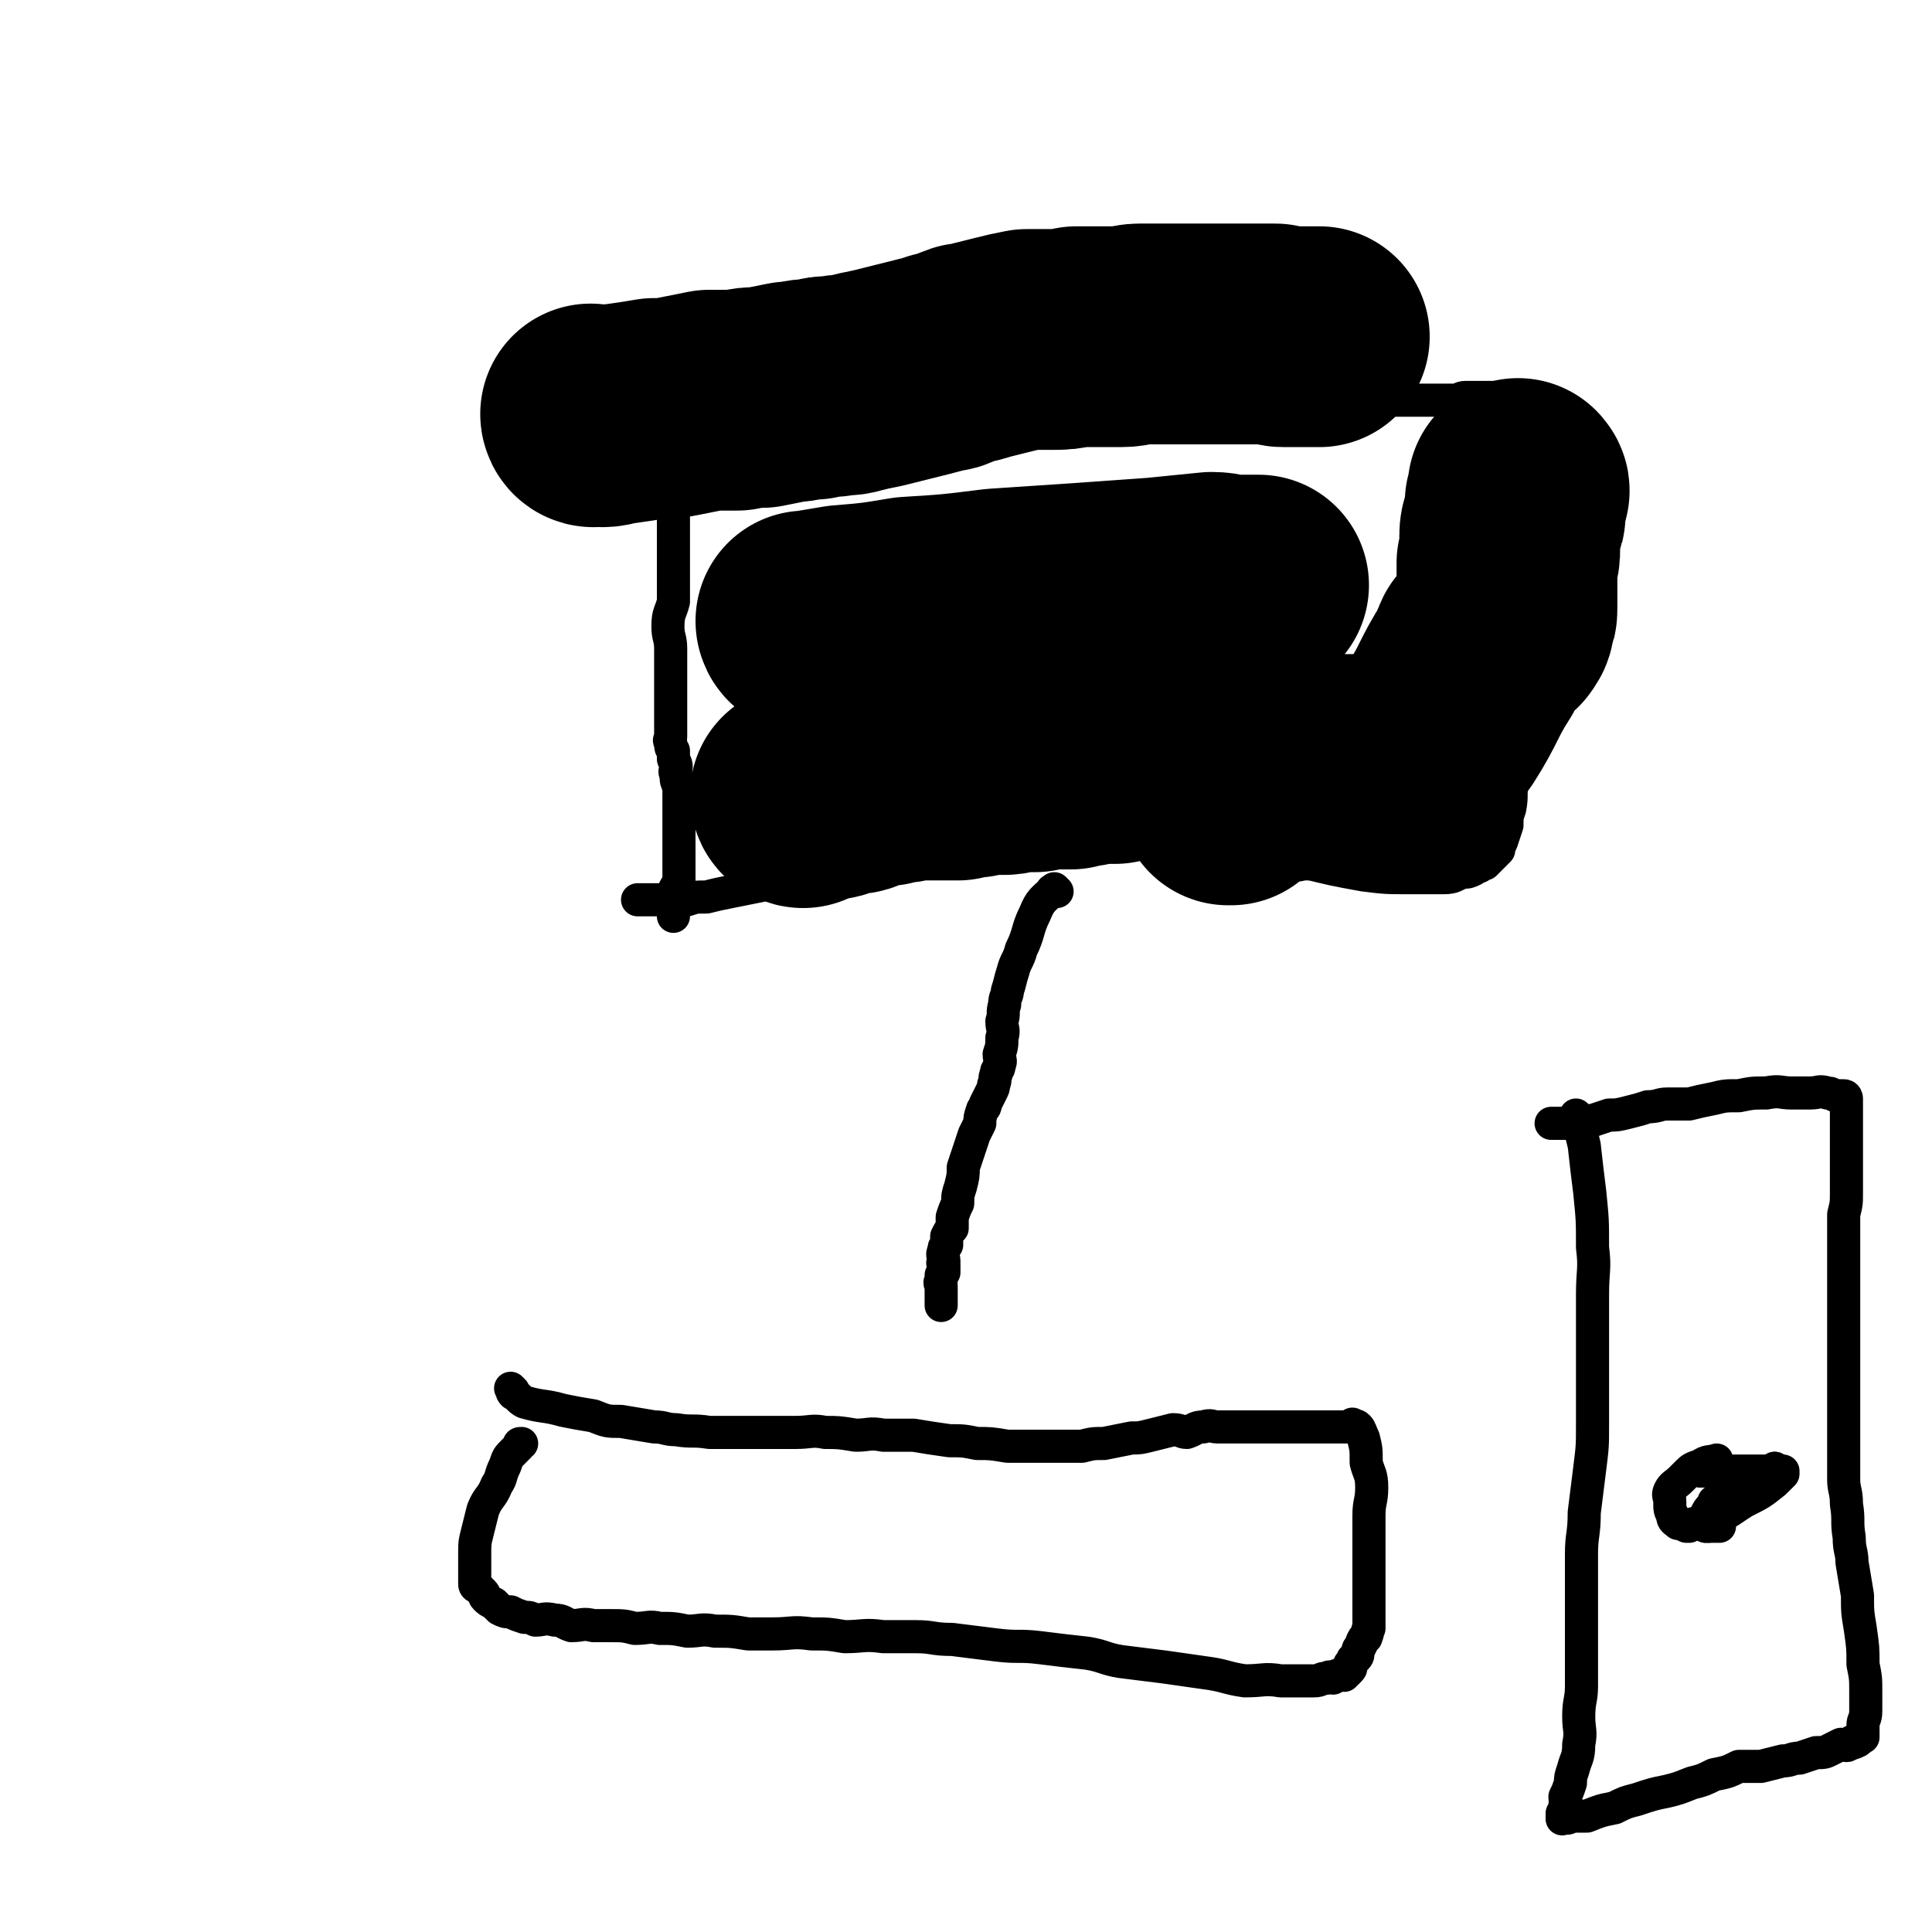 <svg viewBox='0 0 700 700' version='1.1' xmlns='http://www.w3.org/2000/svg' xmlns:xlink='http://www.w3.org/1999/xlink'><g fill='none' stroke='#000000' stroke-width='80' stroke-linecap='round' stroke-linejoin='round'><path d='M215,151c0,0 -1,-1 -1,-1 0,0 0,1 1,1 0,0 0,0 0,0 0,0 -1,-1 -1,-1 1,0 2,1 4,1 3,0 3,-1 6,-1 7,-1 7,-1 13,-2 5,0 5,0 10,-1 5,-1 5,-1 10,-2 5,0 5,0 10,0 5,-1 5,-1 9,-1 5,-1 5,-1 10,-2 4,0 4,-1 9,-1 4,-1 4,-1 7,-1 4,-1 4,0 7,-1 4,-1 4,-1 9,-2 4,-1 4,-1 8,-2 4,-1 4,-1 8,-2 4,-1 4,-1 7,-2 2,0 2,0 4,-1 3,-1 2,-1 5,-2 2,0 2,0 5,-1 4,-1 4,-1 8,-2 4,-1 4,-1 9,-2 4,0 4,0 9,0 4,0 4,0 9,-1 3,0 3,0 7,0 5,0 5,0 9,0 4,0 4,-1 7,-1 4,0 4,0 7,0 4,0 4,0 7,0 3,0 3,0 6,0 2,0 2,0 5,0 2,0 2,0 4,0 1,0 1,0 3,0 2,0 2,0 4,0 2,0 2,0 4,0 1,0 1,0 3,0 1,0 1,0 3,0 1,0 1,0 3,0 1,0 1,1 3,1 1,0 1,0 2,0 2,0 2,0 4,0 1,0 1,0 2,0 1,0 1,0 2,0 0,0 0,0 1,0 1,0 1,0 2,0 0,0 0,0 0,0 '/></g>
<g fill='none' stroke='#000000' stroke-width='12' stroke-linecap='round' stroke-linejoin='round'><path d='M241,125c0,0 -1,0 -1,-1 0,0 0,1 1,1 0,0 0,0 0,0 0,0 -1,0 -1,-1 0,0 1,0 1,1 1,5 1,5 1,11 1,5 1,5 1,11 0,5 0,5 0,10 0,5 0,5 0,10 0,5 -1,5 0,10 0,5 0,5 1,10 0,6 0,6 0,11 0,5 0,5 0,11 0,4 0,4 0,9 -1,4 -2,4 -2,9 0,4 1,4 1,8 0,5 0,5 0,10 0,2 0,2 0,5 0,3 0,3 0,6 0,2 0,2 0,3 0,2 0,2 0,4 0,2 0,2 0,4 0,1 -1,1 0,2 0,2 0,2 1,3 0,2 0,2 0,3 1,2 1,2 1,3 0,1 -1,1 0,3 0,2 0,2 1,4 0,3 0,3 0,5 0,3 0,3 0,5 0,2 0,2 0,5 0,1 0,1 0,3 0,1 0,1 0,3 0,1 0,1 0,3 0,1 0,1 0,2 0,2 0,2 0,4 0,1 0,1 0,2 0,2 0,2 0,3 -1,1 -1,1 -2,3 0,2 0,2 0,4 0,1 0,1 0,2 0,1 0,1 0,2 0,0 0,0 0,1 '/><path d='M241,151c0,0 -1,-1 -1,-1 0,0 0,1 1,1 0,0 0,0 0,0 0,0 -1,-1 -1,-1 0,0 0,1 1,1 0,0 0,0 0,0 0,-1 -1,-1 0,-1 4,-2 5,-1 10,-2 8,-1 7,-1 15,-2 9,-1 9,-1 18,-2 9,0 9,0 19,-1 7,-1 7,-1 15,-1 11,-1 11,0 22,-1 8,0 8,-1 15,-1 8,-1 8,-1 15,-1 6,-1 6,-1 11,-1 8,0 8,0 15,0 5,0 5,0 11,0 5,0 5,0 11,0 4,0 4,0 8,0 5,0 5,-1 10,0 5,0 5,1 10,1 5,1 5,1 10,2 5,0 5,-1 9,0 4,0 4,1 8,2 5,0 5,-1 9,0 3,0 3,1 6,1 4,1 4,1 8,1 3,0 3,0 6,0 3,0 3,0 6,0 3,0 3,0 5,0 3,0 3,0 6,0 1,0 1,0 3,0 3,0 3,0 5,0 2,0 2,-1 4,-1 2,0 2,0 5,0 1,0 1,0 2,0 1,0 1,0 3,0 2,0 2,0 3,0 2,0 2,0 3,0 2,0 2,0 3,0 1,0 1,1 2,1 1,0 1,-1 2,0 0,0 0,1 1,2 0,0 0,0 0,1 1,1 1,0 2,1 1,2 0,3 1,5 1,3 2,2 3,5 1,4 2,3 3,7 1,6 1,6 1,12 1,8 0,8 -1,17 0,7 0,7 -2,14 -2,9 -2,9 -4,17 -2,6 -2,6 -3,12 -2,5 -1,5 -2,10 -1,4 0,4 -1,7 0,5 0,5 -1,9 -1,4 -1,4 -1,8 -1,5 -1,5 -2,11 -1,5 0,5 -1,10 -1,3 -1,3 -1,6 -1,3 -1,3 -2,6 -1,2 -1,2 -1,3 -1,1 -1,1 -2,2 -1,1 -1,1 -3,3 -1,0 -1,0 -2,1 -1,0 -1,0 -2,1 -2,1 -2,1 -4,1 -3,1 -3,2 -7,2 -6,0 -6,0 -12,0 -9,0 -9,0 -17,-1 -11,-2 -11,-2 -23,-5 -10,-2 -10,-2 -20,-4 -10,-1 -10,-1 -21,-2 -9,0 -9,0 -18,-1 -9,0 -9,0 -18,0 -9,0 -9,0 -17,0 -9,1 -9,1 -18,2 -10,1 -9,1 -19,2 -9,2 -9,2 -17,3 -9,2 -9,2 -18,3 -8,1 -8,1 -16,3 -7,1 -7,1 -14,3 -5,1 -5,1 -10,2 -5,1 -5,1 -9,2 -4,0 -4,0 -7,1 -4,0 -4,0 -7,0 -3,0 -3,0 -6,0 -2,0 -2,0 -4,0 0,0 0,0 -1,0 0,0 0,0 0,0 0,0 0,0 0,0 '/><path d='M383,323c0,0 -1,-1 -1,-1 0,0 0,0 0,1 0,0 0,0 0,0 1,0 0,-1 0,-1 0,0 1,1 0,1 0,0 -1,-1 -1,0 -3,3 -4,3 -6,8 -3,6 -2,7 -5,13 -1,4 -2,4 -3,8 -1,3 -1,4 -2,7 0,2 -1,2 -1,5 -1,3 0,3 -1,6 0,3 1,3 0,6 0,3 0,3 -1,6 0,2 1,2 0,4 0,2 -1,1 -1,3 -1,2 0,2 -1,4 0,1 0,1 -1,3 -1,2 -1,2 -2,4 0,1 0,1 -1,2 -1,3 -1,3 -1,5 -1,2 -1,2 -2,4 -1,3 -1,3 -2,6 -1,3 -1,3 -2,6 0,3 0,3 -1,7 -1,3 -1,3 -1,6 -1,2 -1,2 -2,5 0,2 0,2 0,4 -1,1 -1,1 -2,3 0,1 0,1 0,3 -1,1 -1,1 -1,2 -1,2 0,2 0,4 -1,1 0,1 0,1 0,2 0,2 0,3 -1,1 -1,1 -1,1 0,1 0,1 0,2 -1,1 0,1 0,2 0,1 0,1 0,1 0,1 0,1 0,2 0,0 0,0 0,1 0,0 0,0 0,1 0,0 0,0 0,1 0,0 0,0 0,0 0,1 0,1 0,1 0,0 0,0 0,0 '/><path d='M186,504c0,0 -1,-1 -1,-1 0,0 0,0 1,1 0,0 0,0 0,0 0,0 -1,0 0,1 2,1 2,2 4,3 7,2 7,1 14,3 5,1 5,1 11,2 5,2 5,2 10,2 6,1 6,1 12,2 4,0 4,1 8,1 6,1 6,0 12,1 4,0 4,0 9,0 6,0 6,0 11,0 6,0 6,0 11,0 6,0 6,-1 11,0 5,0 5,0 11,1 5,0 5,-1 10,0 6,0 6,0 11,0 6,1 6,1 13,2 5,0 5,0 10,1 5,0 5,0 11,1 4,0 4,0 9,0 4,0 4,0 9,0 5,0 5,0 9,0 4,-1 4,-1 8,-1 5,-1 5,-1 10,-2 3,0 3,0 7,-1 4,-1 4,-1 8,-2 3,0 3,1 5,1 3,-1 3,-2 6,-2 3,-1 3,0 5,0 3,0 3,0 6,0 3,0 3,0 5,0 3,0 3,0 7,0 2,0 2,0 5,0 2,0 2,0 5,0 2,0 2,0 4,0 2,0 2,0 4,0 2,0 2,0 4,0 1,0 1,0 2,0 2,0 2,0 3,0 1,0 1,0 1,0 1,0 1,0 2,0 0,0 0,0 0,0 0,0 0,0 0,0 0,0 0,0 0,0 1,0 1,0 1,0 0,0 0,0 0,0 1,0 0,-1 0,-1 0,0 0,0 0,1 0,0 0,0 0,0 1,0 0,-1 0,-1 0,0 0,0 0,1 0,0 0,0 0,0 1,0 1,-1 2,0 1,1 1,2 2,4 1,4 1,4 1,9 1,4 2,4 2,9 0,5 -1,5 -1,10 0,4 0,4 0,9 0,3 0,3 0,6 0,4 0,4 0,7 0,3 0,3 0,5 0,2 0,2 0,4 0,1 0,1 0,2 0,1 0,1 0,2 0,2 0,2 0,3 0,1 0,1 0,3 -1,1 0,1 -1,3 0,1 -1,0 -1,1 -1,1 0,1 -1,2 0,1 -1,1 -1,2 0,1 0,1 0,1 0,1 0,1 -1,2 -1,0 -1,0 -1,1 -1,1 0,1 -1,1 0,1 1,1 0,2 0,0 0,0 -1,1 0,0 -1,-1 -1,0 0,0 0,0 0,1 -1,0 -1,-1 -2,0 -1,0 -1,0 -2,1 -1,0 -1,-1 -2,0 -3,0 -2,1 -5,1 -6,0 -6,0 -12,0 -6,-1 -6,0 -13,0 -7,-1 -7,-2 -15,-3 -7,-1 -7,-1 -14,-2 -8,-1 -8,-1 -16,-2 -6,-1 -6,-2 -12,-3 -9,-1 -9,-1 -17,-2 -8,-1 -8,0 -16,-1 -8,-1 -8,-1 -16,-2 -7,0 -7,-1 -13,-1 -6,0 -6,0 -12,0 -7,-1 -7,0 -14,0 -6,-1 -6,-1 -12,-1 -7,-1 -7,0 -14,0 -5,0 -5,0 -9,0 -6,-1 -6,-1 -12,-1 -5,-1 -5,0 -10,0 -5,-1 -5,-1 -10,-1 -4,-1 -4,0 -9,0 -4,-1 -4,-1 -9,-1 -3,0 -3,0 -6,0 -4,-1 -4,0 -8,0 -3,-1 -3,-2 -6,-2 -4,-1 -4,0 -7,0 -2,-1 -2,-1 -4,-1 -3,-1 -3,-1 -5,-2 -2,0 -2,0 -4,-1 -1,-1 -1,-1 -2,-2 -2,-1 -2,-1 -3,-2 -1,-1 0,-1 -1,-2 -1,-1 -1,-1 -2,-2 0,0 -1,0 -1,-1 0,-2 0,-3 0,-5 0,-3 0,-3 0,-6 0,-4 0,-4 1,-8 1,-4 1,-4 2,-8 2,-5 3,-4 5,-9 2,-3 1,-3 3,-7 1,-3 1,-3 3,-5 1,-1 1,-1 2,-2 0,-1 0,-1 1,-1 '/><path d='M572,405c0,0 -1,-1 -1,-1 0,0 0,0 0,1 0,0 0,0 0,0 1,0 0,-1 0,-1 0,1 1,1 1,2 1,5 1,5 2,9 1,9 1,9 2,17 1,10 1,10 1,20 1,8 0,8 0,17 0,8 0,8 0,17 0,7 0,7 0,14 0,8 0,8 0,16 0,8 0,8 -1,16 -1,8 -1,8 -2,16 0,8 -1,8 -1,15 0,8 0,8 0,17 0,5 0,5 0,11 0,5 0,5 0,11 0,4 0,4 0,9 0,5 -1,5 -1,11 0,5 1,5 0,10 0,5 -1,5 -2,9 -1,3 -1,3 -1,5 -1,3 -1,3 -2,5 0,2 1,2 0,3 0,2 0,2 -1,3 0,1 0,1 0,2 0,0 0,0 0,-1 0,0 0,0 0,0 1,1 0,0 0,0 0,0 0,0 0,0 0,0 0,0 0,0 1,1 0,0 0,0 0,0 0,0 0,0 2,1 2,1 3,0 3,0 3,0 6,0 5,-2 5,-2 10,-3 4,-2 4,-2 8,-3 6,-2 6,-2 11,-3 4,-1 4,-1 9,-3 4,-1 4,-1 8,-3 5,-1 5,-1 9,-3 4,0 4,0 8,0 4,-1 4,-1 8,-2 3,0 3,-1 6,-1 3,-1 3,-1 6,-2 3,0 3,0 5,-1 2,-1 2,-1 4,-2 1,0 2,1 3,0 0,0 0,0 1,-1 0,0 1,1 1,0 1,0 1,0 2,-1 0,0 0,0 0,0 0,0 0,0 0,0 0,0 0,0 0,-1 0,0 1,0 1,0 0,0 0,0 0,0 0,0 0,0 0,0 0,1 0,0 0,0 -1,0 0,0 0,0 0,-2 0,-2 0,-4 0,-2 1,-2 1,-5 0,-3 0,-3 0,-7 0,-5 0,-5 -1,-10 0,-6 0,-6 -1,-13 -1,-6 -1,-6 -1,-12 -1,-6 -1,-6 -2,-12 0,-4 -1,-4 -1,-9 -1,-6 0,-6 -1,-12 0,-5 -1,-5 -1,-9 0,-5 0,-5 0,-10 0,-5 0,-5 0,-9 0,-6 0,-6 0,-11 0,-4 0,-4 0,-9 0,-6 0,-6 0,-11 0,-5 0,-5 0,-11 0,-5 0,-5 0,-10 0,-5 0,-5 0,-9 0,-4 0,-4 0,-8 0,-4 0,-4 0,-8 1,-4 1,-4 1,-8 0,-4 0,-4 0,-9 0,-3 0,-3 0,-7 0,-3 0,-3 0,-6 0,-2 0,-2 0,-4 0,-2 0,-2 0,-3 0,-1 0,-1 0,-2 0,0 0,0 0,-1 0,0 0,0 0,0 0,0 0,0 0,0 0,0 0,-1 0,-1 -1,0 0,0 0,1 0,0 0,0 0,0 0,-1 0,-1 0,-2 0,0 0,-1 -1,-1 -1,0 -2,0 -3,0 -2,-1 -2,-1 -3,-1 -3,-1 -3,0 -6,0 -3,0 -3,0 -7,0 -4,0 -4,-1 -9,0 -5,0 -5,0 -10,1 -5,0 -5,0 -9,1 -5,1 -5,1 -9,2 -4,0 -4,0 -8,0 -3,0 -3,1 -7,1 -3,1 -3,1 -7,2 -4,1 -4,1 -7,1 -3,1 -3,1 -6,2 -4,0 -4,0 -8,1 -2,0 -2,0 -3,0 -2,0 -2,0 -3,0 0,0 -1,0 -1,0 0,0 0,0 0,0 1,0 1,0 1,0 '/><path d='M644,533c-1,0 -1,-1 -1,-1 0,0 0,0 0,1 0,0 0,0 0,0 0,0 0,-1 0,-1 0,0 0,0 0,1 0,0 0,0 0,0 '/><path d='M644,533c-1,0 -1,-1 -1,-1 0,0 0,0 0,1 0,0 0,0 0,0 0,0 0,-1 0,-1 '/><path d='M617,533c-1,0 -1,-1 -1,-1 0,0 0,0 0,1 0,0 0,0 0,0 0,0 0,-1 0,-1 0,0 0,0 0,1 0,0 0,0 0,0 0,0 -1,-1 0,-1 0,0 1,1 2,1 5,0 5,0 11,0 5,0 5,0 10,0 3,0 3,0 6,0 1,0 1,0 1,0 0,0 0,0 0,0 0,0 0,0 0,0 0,0 0,0 0,1 -1,1 -1,1 -3,3 -5,4 -5,4 -11,7 -5,3 -5,4 -11,6 -3,2 -3,1 -6,2 -2,0 -2,0 -3,1 -1,0 -1,0 -1,0 -2,-1 -2,-1 -3,-1 -1,-1 -2,-1 -2,-3 -1,-2 -1,-2 -1,-5 0,-2 -1,-2 0,-4 1,-2 2,-2 4,-4 1,-1 1,-1 2,-2 2,-2 2,-2 5,-3 3,-2 3,-1 6,-2 0,0 0,0 0,0 '/><path d='M619,553c-1,0 -1,-1 -1,-1 0,0 0,0 0,1 0,0 0,0 0,0 0,0 0,-1 0,-1 0,0 0,0 0,1 0,0 0,0 0,0 2,0 2,0 3,0 1,0 1,0 2,0 '/><path d='M619,553c-1,0 -1,-1 -1,-1 0,0 0,0 0,1 0,0 0,0 0,0 0,0 0,-1 0,-1 0,0 0,0 0,1 0,0 0,0 0,0 1,0 1,0 1,0 '/><path d='M619,551c-1,0 -1,-1 -1,-1 0,0 0,0 0,1 0,0 0,0 0,0 0,0 0,-1 0,-1 0,0 0,0 0,1 0,0 0,0 0,0 0,0 0,-1 0,-1 0,0 0,1 0,1 0,-1 0,-1 0,-2 1,-2 1,-2 2,-3 1,-1 1,-1 1,-2 2,-1 2,0 4,-1 0,0 0,0 0,0 '/></g>
<g fill='none' stroke='#000000' stroke-width='80' stroke-linecap='round' stroke-linejoin='round'><path d='M293,226c0,0 -1,-1 -1,-1 0,0 0,1 1,1 0,0 0,-1 0,-1 6,-1 6,-1 12,-2 12,-1 12,-1 24,-3 16,-1 16,-1 32,-3 15,-1 15,-1 30,-2 14,-1 14,-1 28,-2 10,-1 10,-1 20,-2 4,0 4,1 8,1 3,0 3,0 7,0 0,0 0,0 1,0 1,0 1,0 1,0 0,0 0,0 0,0 0,0 0,0 -1,1 -1,1 -1,1 -3,1 -8,2 -8,2 -16,3 -10,2 -10,2 -20,4 -11,3 -11,2 -23,5 -9,3 -9,3 -19,6 -8,2 -8,2 -15,4 -5,1 -6,1 -11,2 -5,2 -5,3 -11,5 -4,1 -5,0 -9,2 -5,1 -5,2 -10,4 -2,1 -2,1 -4,1 -1,0 -1,1 -1,1 0,0 0,0 0,0 0,0 0,0 0,0 0,0 -1,-1 -1,-1 0,0 0,1 1,1 0,0 1,0 2,0 2,0 2,0 5,0 5,-1 5,-1 9,-1 4,0 4,0 7,0 4,0 4,0 8,0 3,0 3,0 6,0 3,0 3,0 5,0 2,0 2,-1 4,-1 2,0 2,0 3,0 1,0 1,0 1,0 1,0 1,0 2,0 0,0 1,0 1,0 0,0 0,0 -1,0 0,0 0,0 0,0 1,0 1,0 1,0 0,0 0,0 0,0 1,0 0,-1 0,-1 0,0 0,1 0,1 0,0 0,0 0,0 1,0 0,-1 0,-1 0,0 0,1 0,1 0,0 0,0 0,0 1,-1 1,-1 2,-1 0,-1 -1,-1 -1,-1 1,0 1,0 1,0 0,0 0,0 0,0 1,-1 0,-1 0,-2 1,-1 1,-1 2,-1 0,-1 0,0 1,0 0,0 0,0 0,0 '/><path d='M291,289c0,0 -1,-1 -1,-1 0,0 0,0 1,1 0,0 0,0 0,0 0,0 -1,-1 -1,-1 0,0 0,0 1,1 0,0 0,0 0,0 0,0 -1,-1 -1,-1 0,0 0,0 1,1 0,0 0,0 0,0 0,0 -1,-1 -1,-1 0,0 0,0 1,1 0,0 0,0 0,0 0,0 -1,-1 -1,-1 0,0 0,1 1,1 1,-1 1,-1 2,-2 2,-1 2,-1 4,-1 2,-1 2,0 4,0 1,0 1,-1 3,-1 1,-1 1,-1 2,-2 2,0 2,1 3,1 2,0 2,-1 3,-1 1,-1 1,-1 3,-1 1,-1 1,-1 3,-1 1,-1 1,0 3,0 1,0 1,-1 2,-1 2,0 2,0 3,0 2,0 1,-1 3,-1 1,0 1,0 3,0 2,0 2,0 4,0 1,0 1,0 2,0 2,0 2,0 3,0 2,0 2,0 3,0 2,0 2,0 3,0 1,0 1,-1 3,-1 2,0 2,0 3,0 2,-1 2,-2 3,-2 3,0 3,1 5,1 2,0 2,0 3,0 2,0 2,-1 4,-1 1,0 1,0 3,0 2,0 2,0 4,0 1,0 1,-1 2,-1 1,0 1,0 2,0 1,0 1,0 2,0 1,0 1,0 2,0 0,0 0,0 1,0 1,0 1,0 2,0 1,0 1,0 2,0 1,0 1,-1 2,-1 2,-1 2,0 3,0 1,0 1,-1 2,-1 1,0 1,0 3,0 1,0 1,0 2,0 2,0 2,0 4,0 1,-1 1,-1 2,-2 1,0 1,1 2,1 2,-1 1,-1 3,-1 0,-1 0,0 1,0 1,0 1,0 1,0 1,0 1,0 2,0 1,0 1,0 1,0 1,0 1,0 2,0 0,0 0,-1 1,-1 1,0 1,0 1,0 1,0 1,0 2,0 1,0 1,0 1,0 1,0 1,0 2,0 1,0 1,0 1,0 1,0 1,0 2,0 0,0 0,0 1,0 1,0 1,0 1,0 1,0 1,0 2,0 1,0 1,0 1,0 1,0 1,0 2,0 0,0 0,0 1,0 1,0 1,0 1,0 1,0 1,0 2,0 1,0 1,0 1,0 1,0 1,0 2,0 0,0 0,0 0,0 1,0 1,0 2,0 0,0 -1,0 -1,0 1,0 1,0 1,0 0,0 0,0 0,0 1,0 1,0 1,0 0,0 0,0 0,0 '/><path d='M446,288c0,0 -1,-1 -1,-1 0,0 0,0 0,1 0,0 0,0 0,0 1,0 0,-1 0,-1 0,0 0,1 0,1 1,-1 0,-1 1,-2 3,-2 3,-2 6,-3 6,-2 6,-2 12,-3 5,-1 5,-1 10,-1 4,-1 4,-1 8,-2 4,0 5,0 9,0 2,0 2,0 5,0 1,0 1,0 3,0 1,0 1,0 3,0 0,0 0,0 1,0 1,0 1,0 1,0 1,0 1,0 2,0 0,0 0,0 -1,0 0,0 0,0 0,0 1,0 1,0 1,0 0,0 0,0 0,0 1,0 1,0 2,0 0,0 0,0 0,0 1,0 1,0 2,0 1,0 1,-1 1,-1 1,-1 1,-2 2,-3 4,-6 5,-5 9,-11 7,-11 6,-12 13,-23 1,-2 1,-3 2,-5 1,-1 1,-1 2,-2 2,-2 2,-2 4,-4 0,0 1,0 1,-1 1,-1 1,-1 1,-3 1,-2 1,-2 1,-4 0,-1 0,-2 0,-3 0,-2 0,-2 0,-5 0,-2 0,-2 0,-4 0,-2 0,-2 0,-4 1,-3 1,-3 1,-5 0,-3 0,-3 0,-5 0,-3 1,-3 1,-5 1,-2 1,-2 1,-4 0,-2 0,-2 0,-3 1,-2 1,-2 1,-3 0,0 0,0 0,-1 0,0 0,0 0,0 0,0 0,0 0,0 1,0 0,-1 0,-1 0,0 0,1 0,1 0,0 0,0 0,0 1,0 0,-1 0,-1 0,0 0,1 0,1 0,0 0,0 0,0 1,0 0,-1 0,-1 0,0 0,1 0,1 0,0 0,0 0,0 1,0 0,-1 0,-1 0,0 0,1 0,1 0,0 0,0 0,0 1,0 0,-1 0,-1 0,0 0,1 0,1 0,0 0,0 0,0 1,0 0,-1 0,-1 0,0 0,1 0,1 0,0 0,0 0,0 '/></g>
</svg>